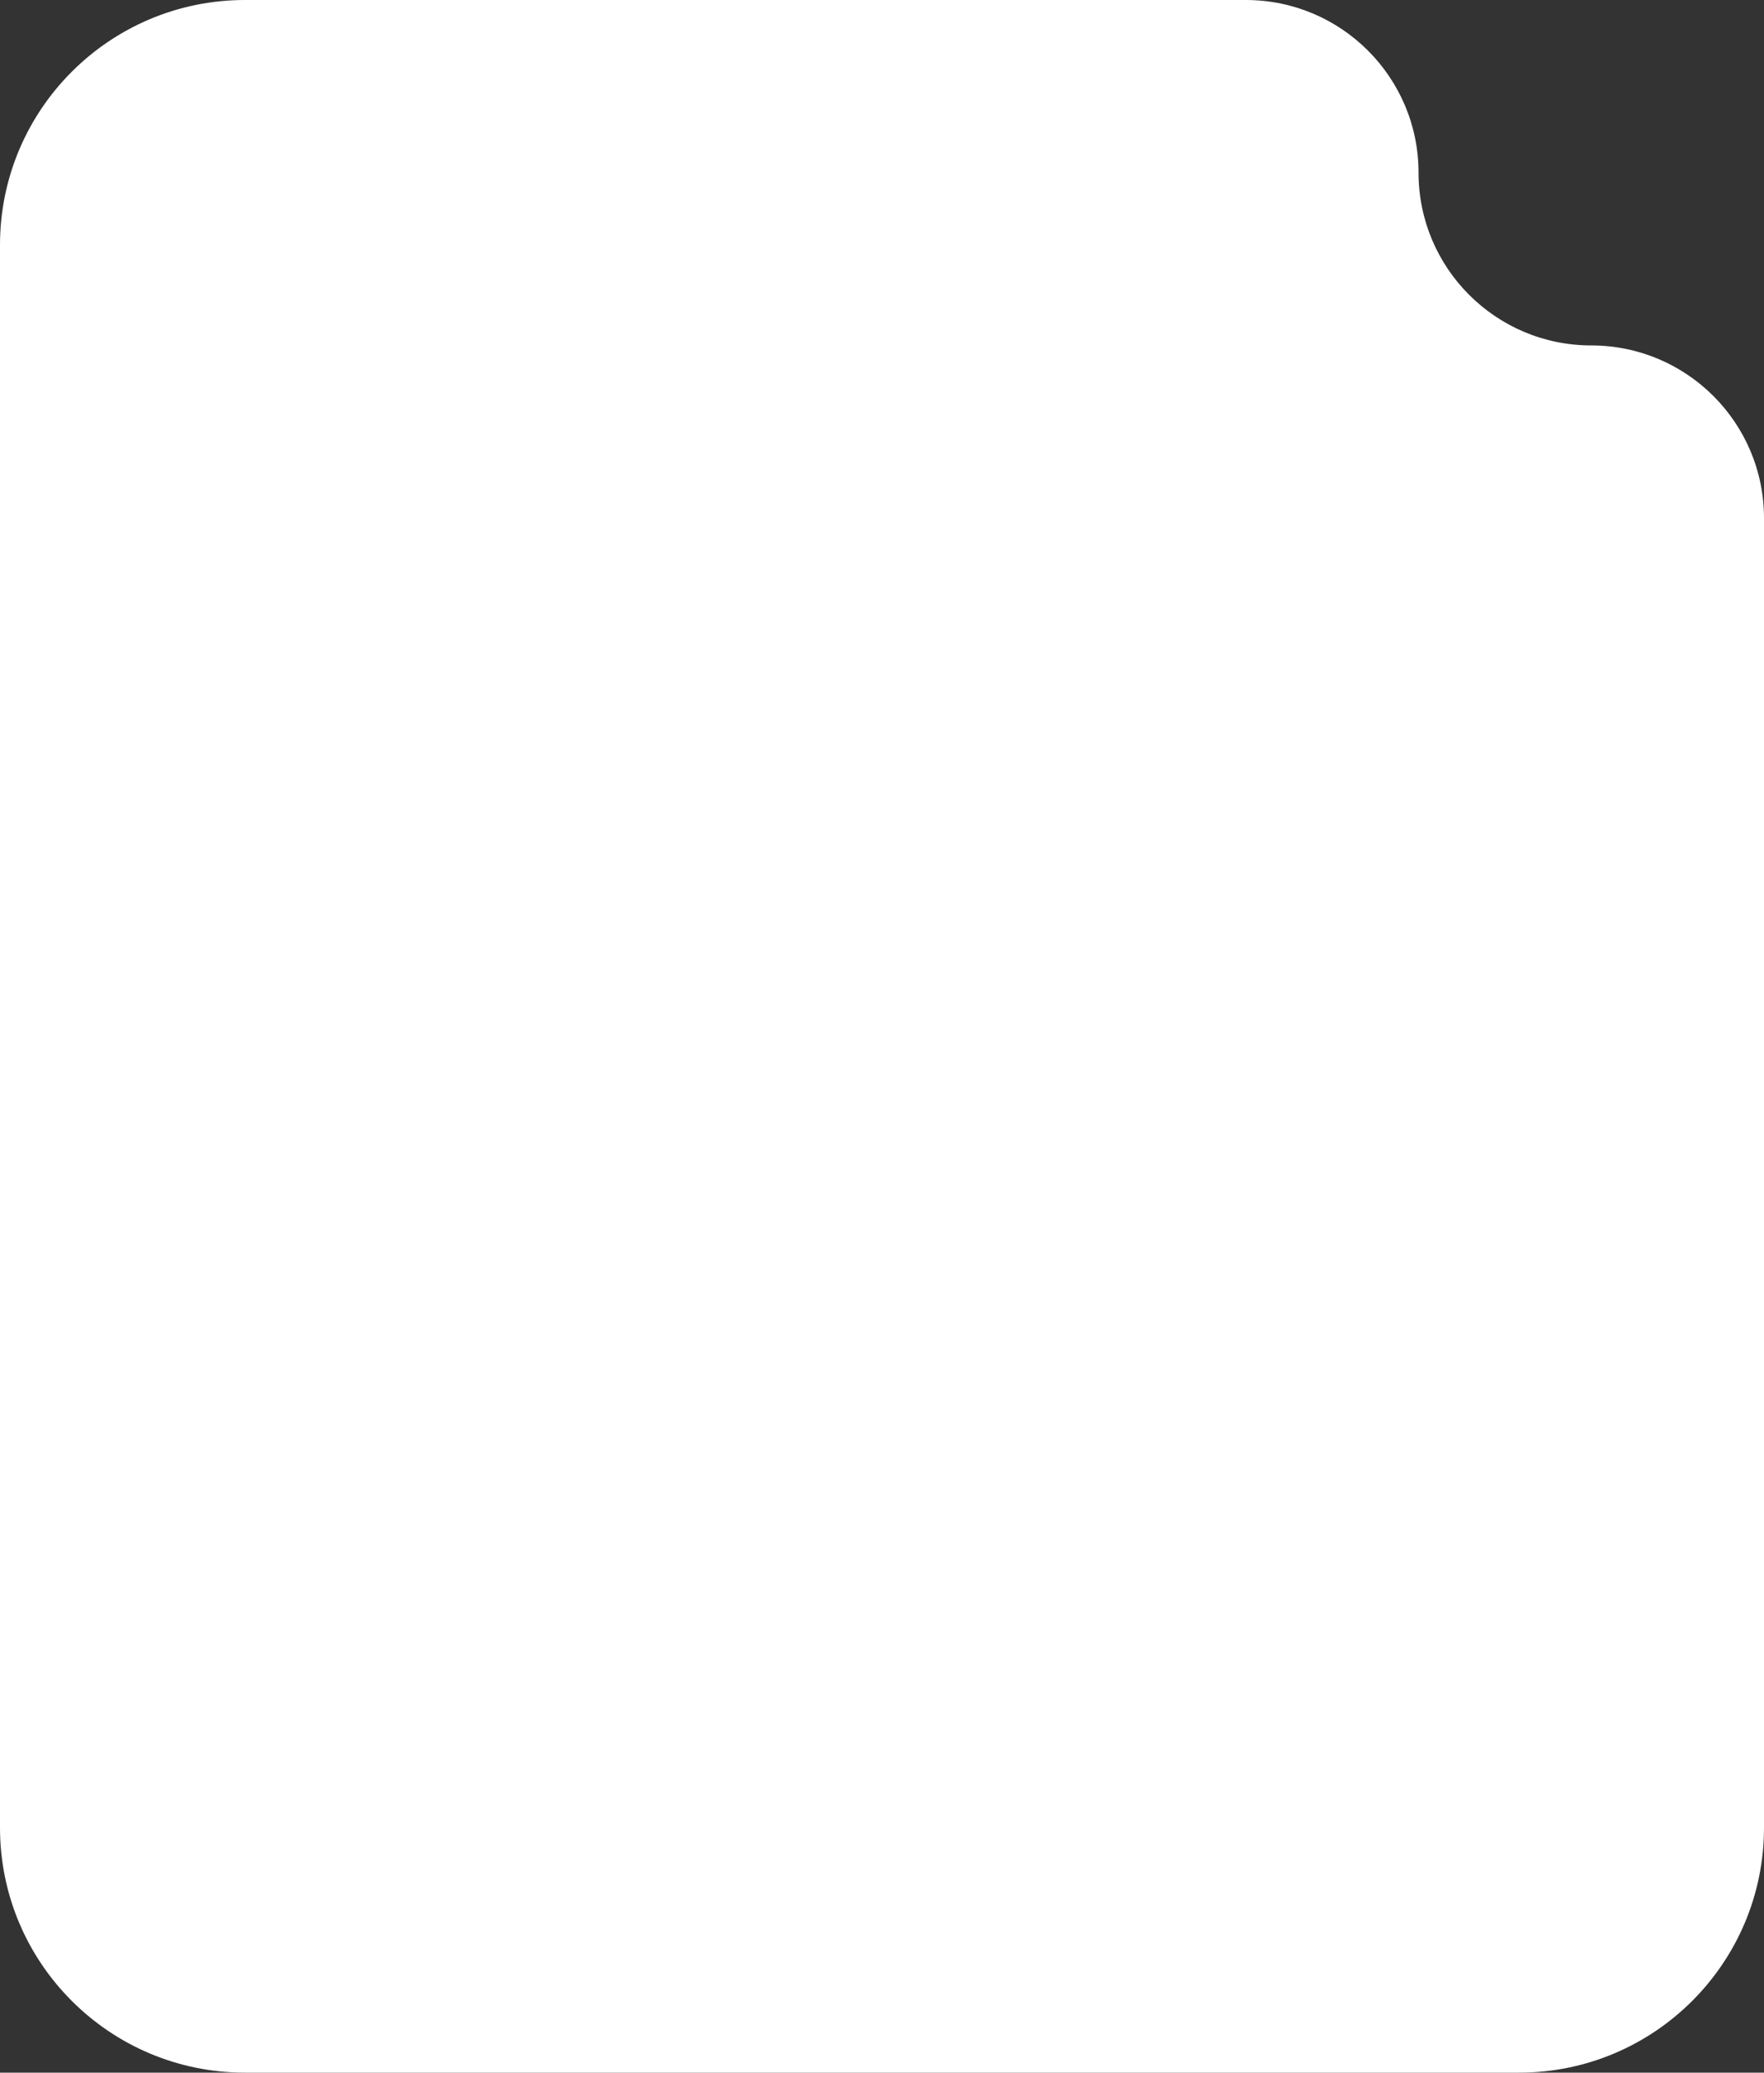 <?xml version="1.0" encoding="UTF-8"?> <svg xmlns="http://www.w3.org/2000/svg" width="360" height="423" viewBox="0 0 360 423" fill="none"><rect x="0" y="0" width="360" height="423" fill="#333333" stroke="none"/> <path d="M0 50C0 22.386 22.386 0 50 0H254.25C273.718 0 289.5 15.782 289.5 35.25V35.25C289.5 54.718 305.282 70.5 324.75 70.5V70.5C344.218 70.5 360 86.282 360 105.75V373C360 400.614 337.614 423 310 423H50C22.386 423 0 400.614 0 373V50Z" fill="white"></path> </svg> 